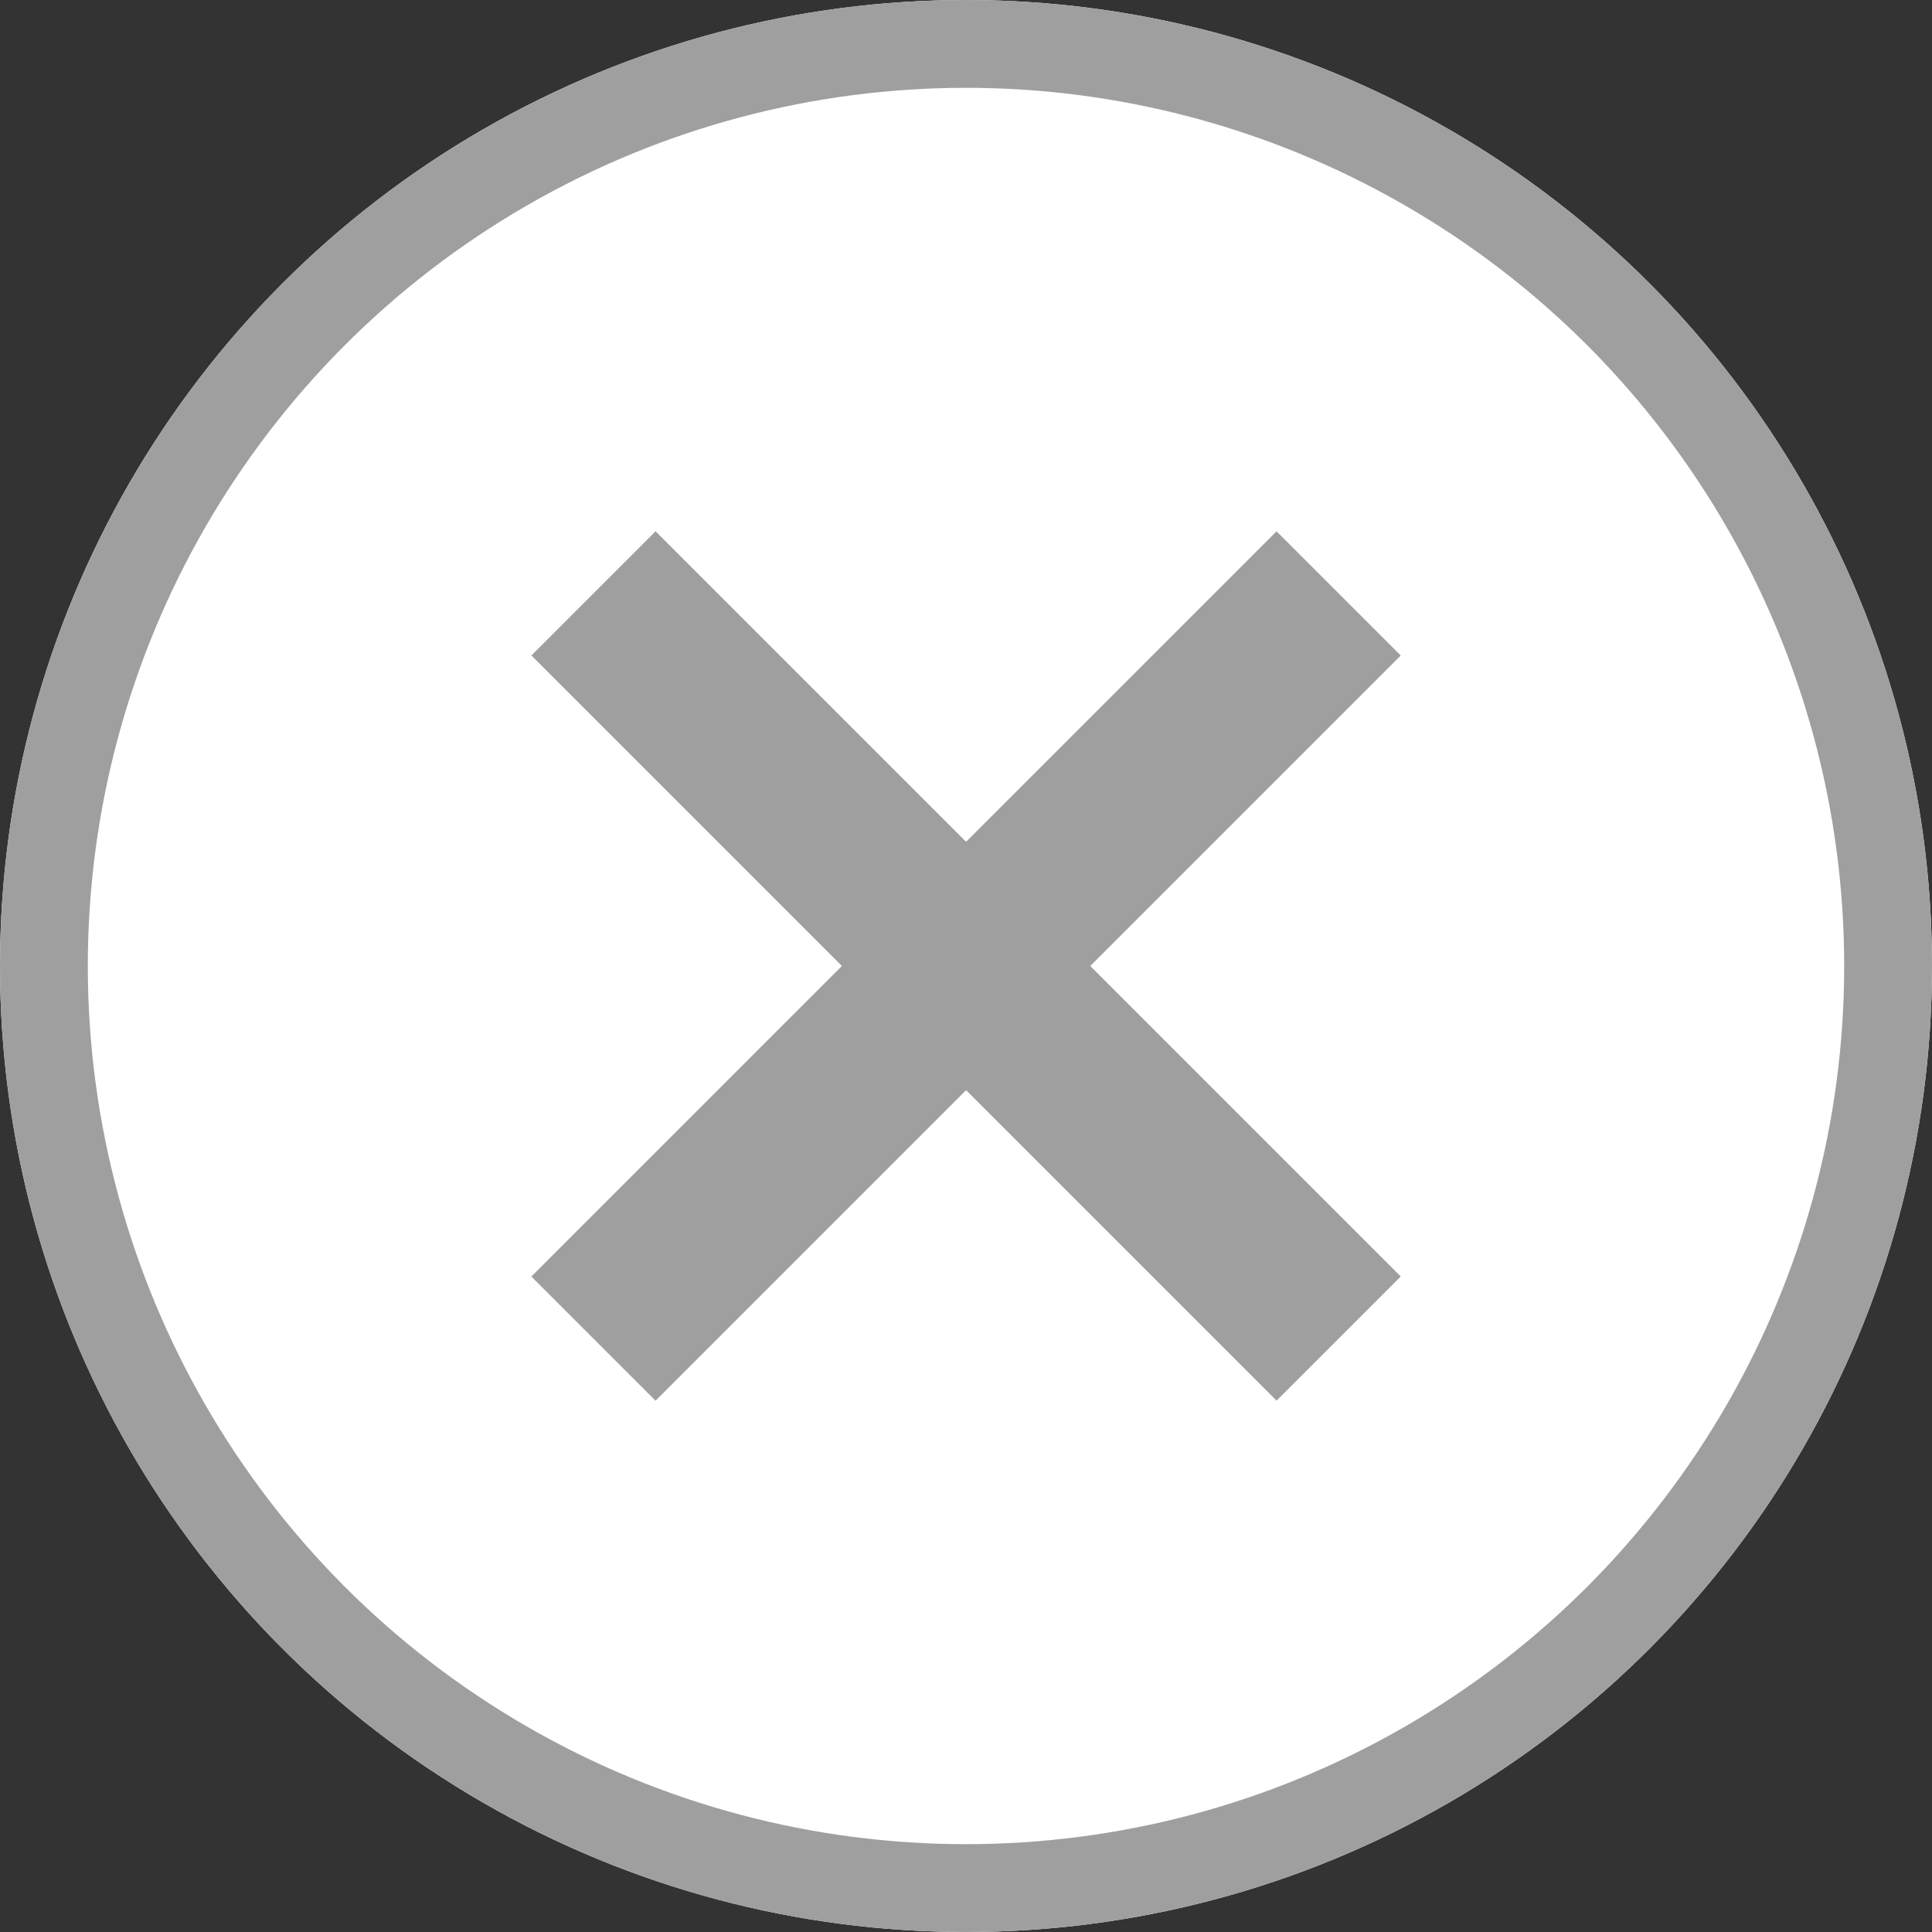 <svg xmlns="http://www.w3.org/2000/svg" width="22" height="22" viewBox="0 0 22 22"><rect x="0" y="0" width="22" height="22" fill="#333333" stroke="none"/><g transform="translate(13173 -1356)"><g transform="translate(-14663 -1163)"><g transform="translate(1490 2519)" fill="#fff" stroke="#9f9f9f" stroke-width="1"><circle cx="11" cy="11" r="11" stroke="none"/><circle cx="11" cy="11" r="10.5" fill="none"/></g><rect width="2" height="12" transform="translate(1497.465 2534.95) rotate(-135)" fill="#9f9f9f"/><rect width="2" height="12" transform="translate(1496.051 2526.464) rotate(-45)" fill="#9f9f9f"/></g></g></svg>